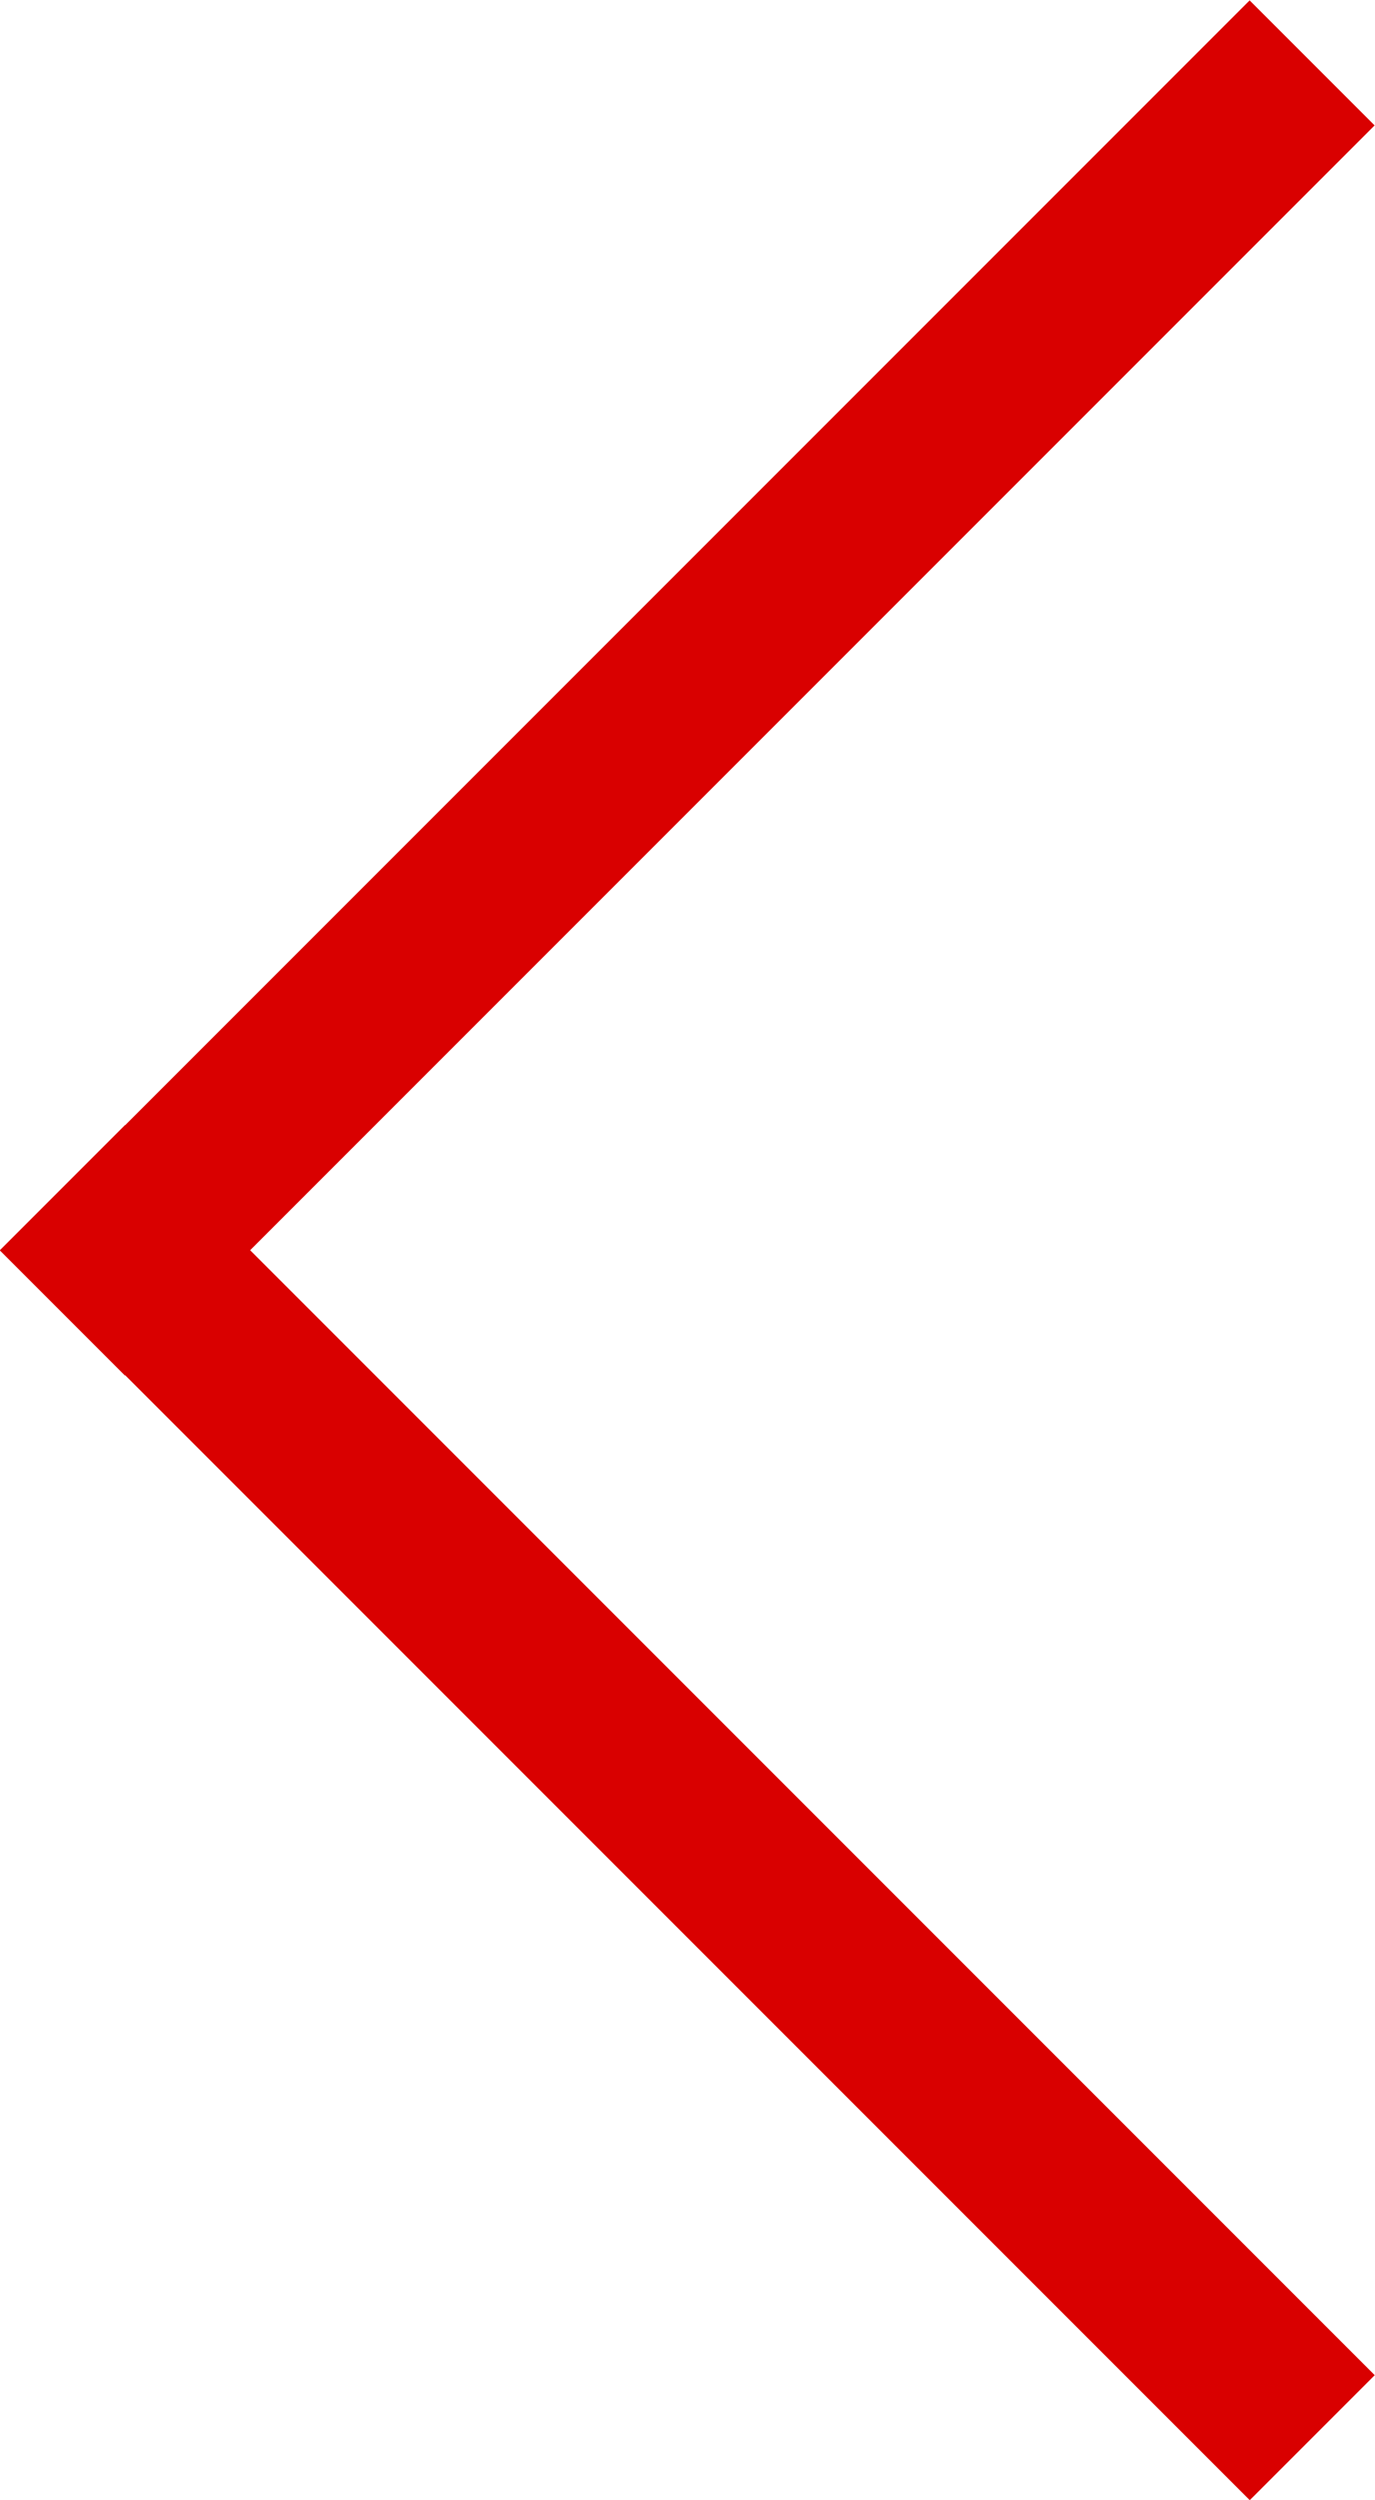 <svg id="Layer_1" data-name="Layer 1" xmlns="http://www.w3.org/2000/svg" viewBox="0 0 15.56 28.28"><title>sipka_kolma_cervena_naspat</title><rect x="15" y="18" width="20" height="2" transform="translate(38.89 3.54) rotate(135)" fill="#d90000"/><rect x="15" y="30.73" width="20" height="2" transform="translate(3.02 60.62) rotate(-135)" fill="#d90000"/></svg>